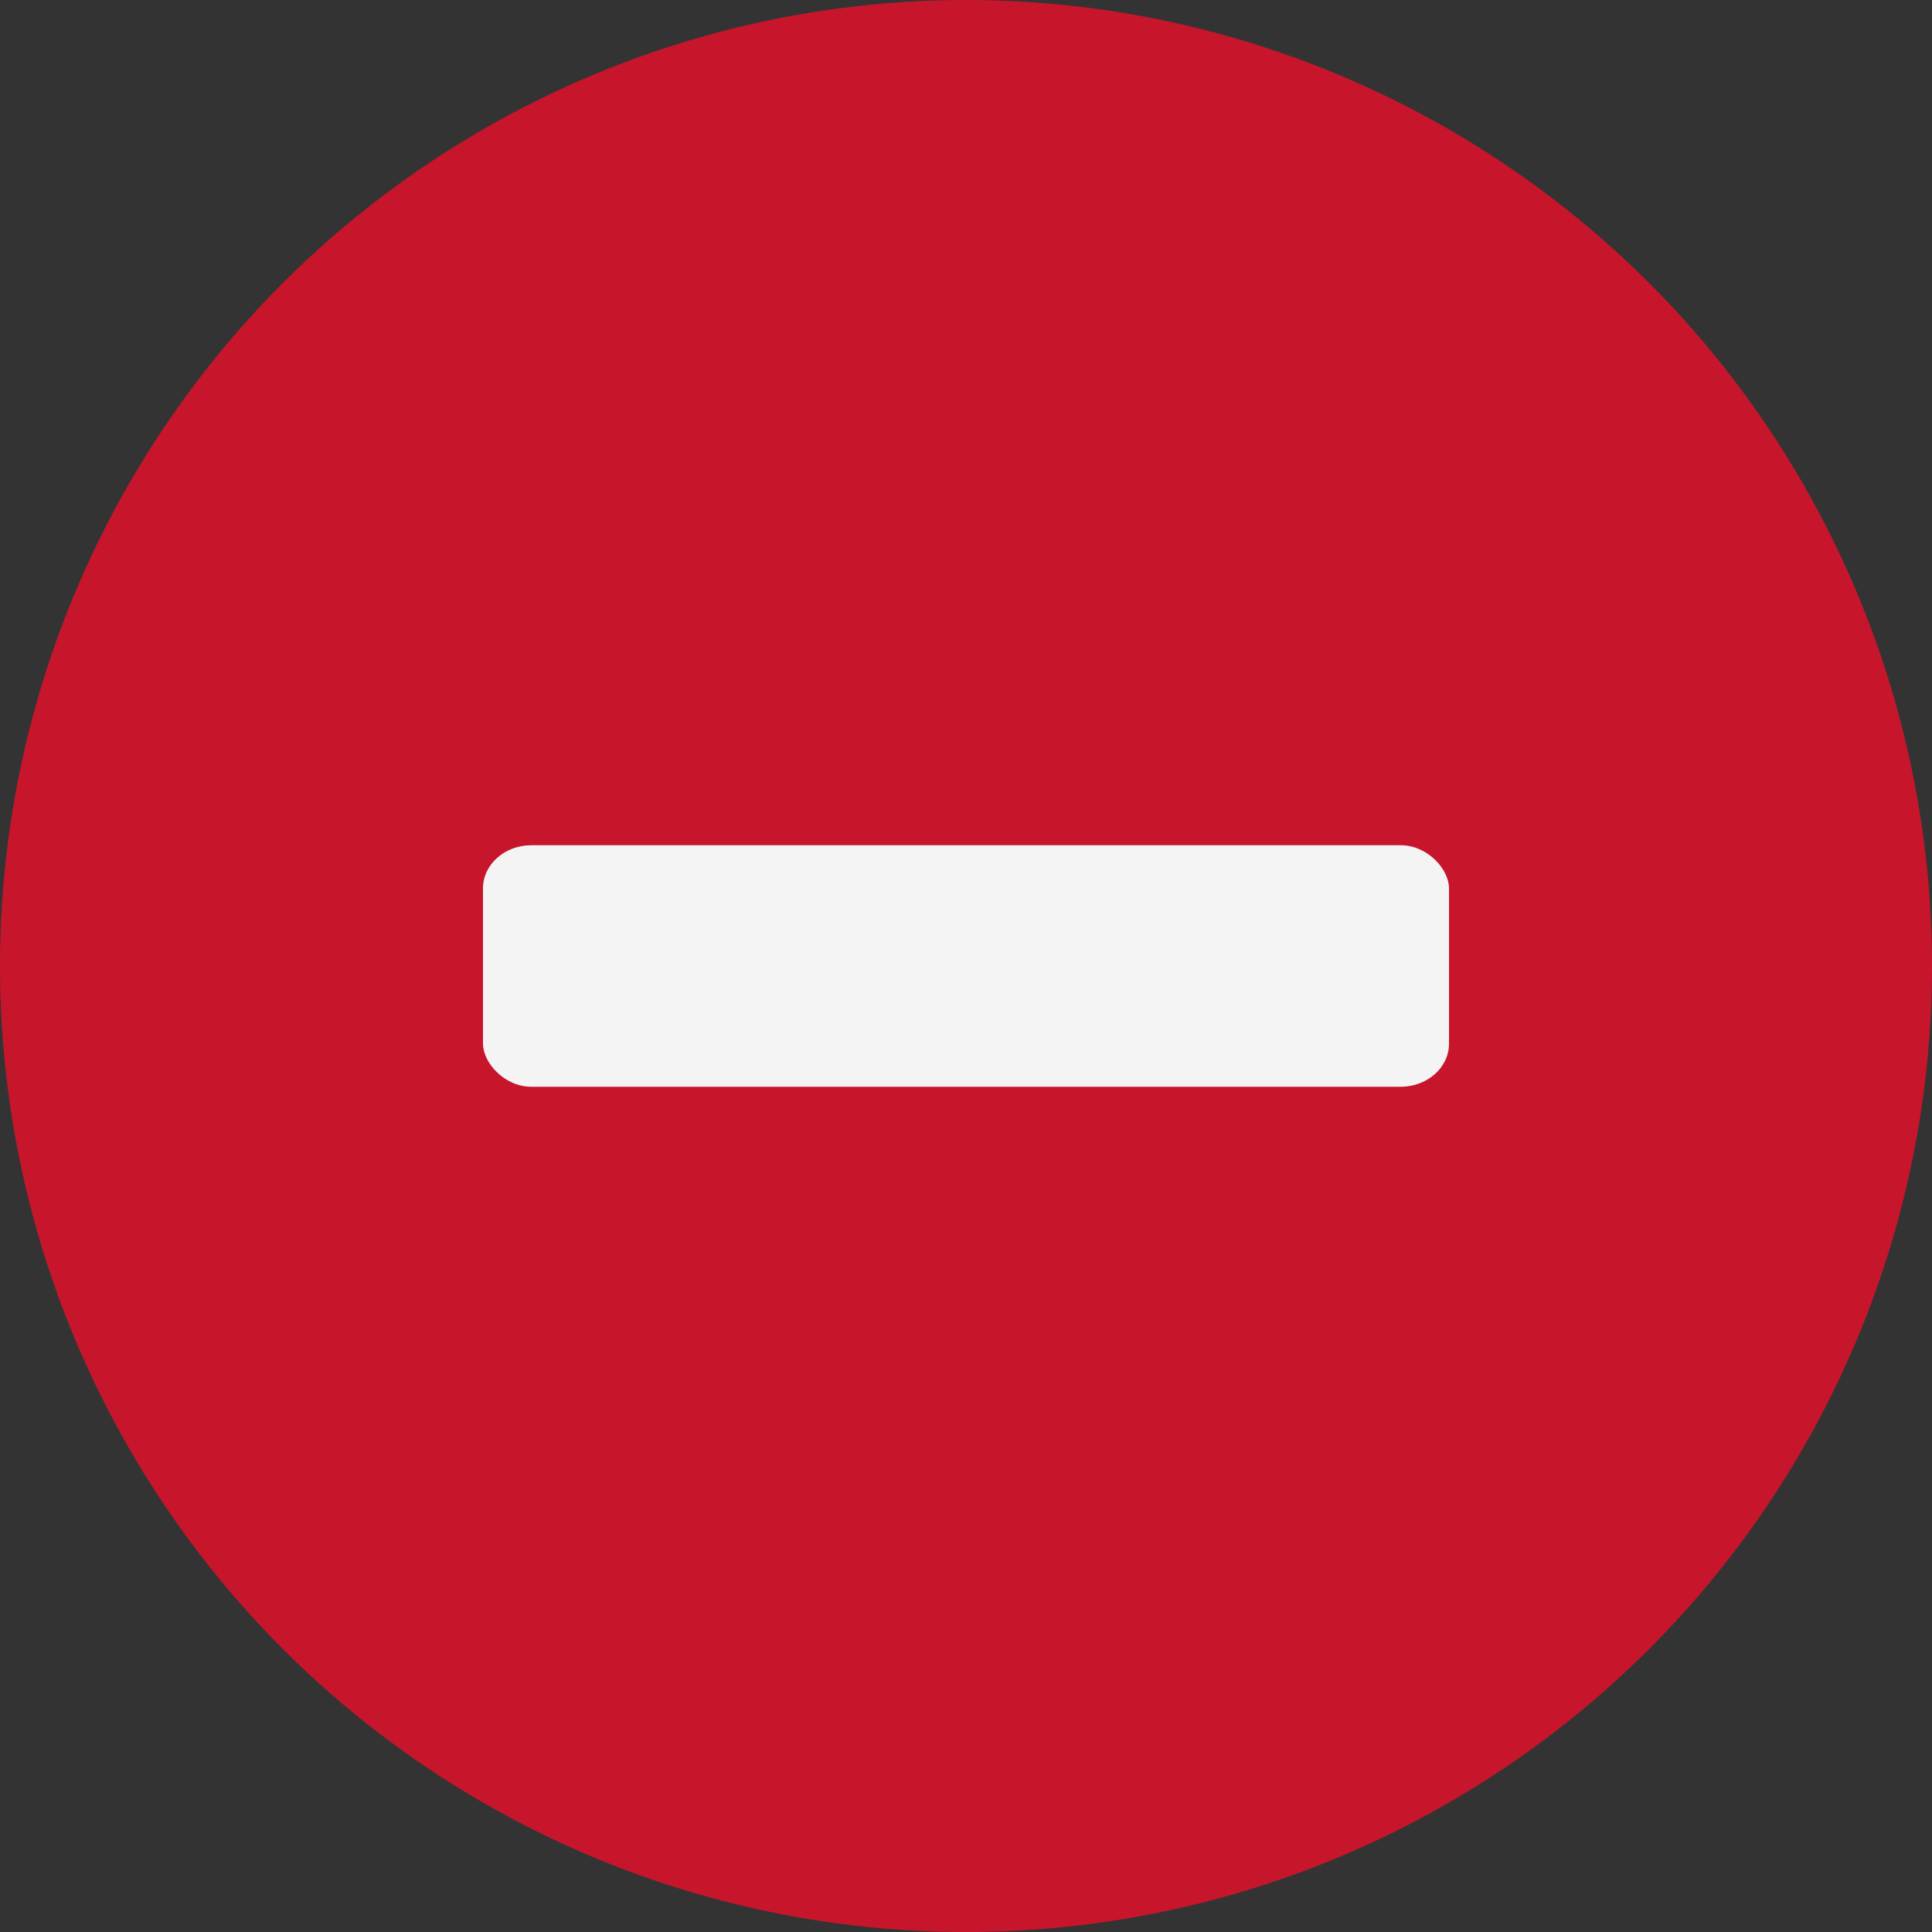 <?xml version="1.0" encoding="UTF-8" standalone="no"?>
<svg
   xmlns:dc="http://purl.org/dc/elements/1.1/"
   xmlns:cc="http://creativecommons.org/ns#"
   xmlns:rdf="http://www.w3.org/1999/02/22-rdf-syntax-ns#"
   xmlns:svg="http://www.w3.org/2000/svg"
   xmlns="http://www.w3.org/2000/svg"
   xmlns:sodipodi="http://sodipodi.sourceforge.net/DTD/sodipodi-0.dtd"
   xmlns:inkscape="http://www.inkscape.org/namespaces/inkscape"
   id="svg3247"
   width="16"
   height="16"
   version="1.0"
   sodipodi:docname="gtk-remove.svg"
   inkscape:version="0.92.4 (5da689c313, 2019-01-14)">
  <rect width="100%" height="100%" fill="#333333" stroke="none"/>
  <sodipodi:namedview
     pagecolor="#ffffff"
     bordercolor="#666666"
     borderopacity="1"
     objecttolerance="10"
     gridtolerance="10"
     guidetolerance="10"
     inkscape:pageopacity="0"
     inkscape:pageshadow="2"
     inkscape:window-width="1920"
     inkscape:window-height="1011"
     id="namedview13"
     showgrid="false"
     inkscape:zoom="14.75"
     inkscape:cx="-14.372881"
     inkscape:cy="9.1525424"
     inkscape:window-x="1920"
     inkscape:window-y="32"
     inkscape:window-maximized="1"
     inkscape:current-layer="g850"
     inkscape:document-rotation="0" />
  <defs
     id="defs3249" />
  <g
     id="g837"
     transform="translate(0,0.5)" />
  <g
     id="g850">
    <circle
       style="display:inline;opacity:1;fill:#c7162b;fill-opacity:1;stroke:none;stroke-width:0.022;stroke-linecap:round;stroke-linejoin:round;stroke-miterlimit:4;stroke-dasharray:none;stroke-dashoffset:0;stroke-opacity:1;enable-background:new"
       id="path4980-6-2-7-9-0-0-1"
       cx="8"
       cy="-8"
       transform="rotate(90)"
       inkscape:export-filename="/home/stuart/yaru/icons/Suru/256x256/legacy/document-new.png"
       inkscape:export-xdpi="96"
       inkscape:export-ydpi="96"
       r="8" />
    <rect
       style="display:inline;opacity:1;fill:#f4f4f4;fill-opacity:1;stroke:none;stroke-width:0.024;stroke-linecap:round;stroke-linejoin:round;stroke-miterlimit:4;stroke-dasharray:none;stroke-dashoffset:0;stroke-opacity:1;enable-background:new"
       id="rect9617-7-7-9-1-9-6-8"
       width="8"
       height="2"
       x="4"
       y="7"
       rx="0.4"
       ry="0.357"
       inkscape:export-filename="/home/stuart/yaru/icons/Suru/256x256/legacy/document-new.png"
       inkscape:export-xdpi="96"
       inkscape:export-ydpi="96" />
  </g>
</svg>
